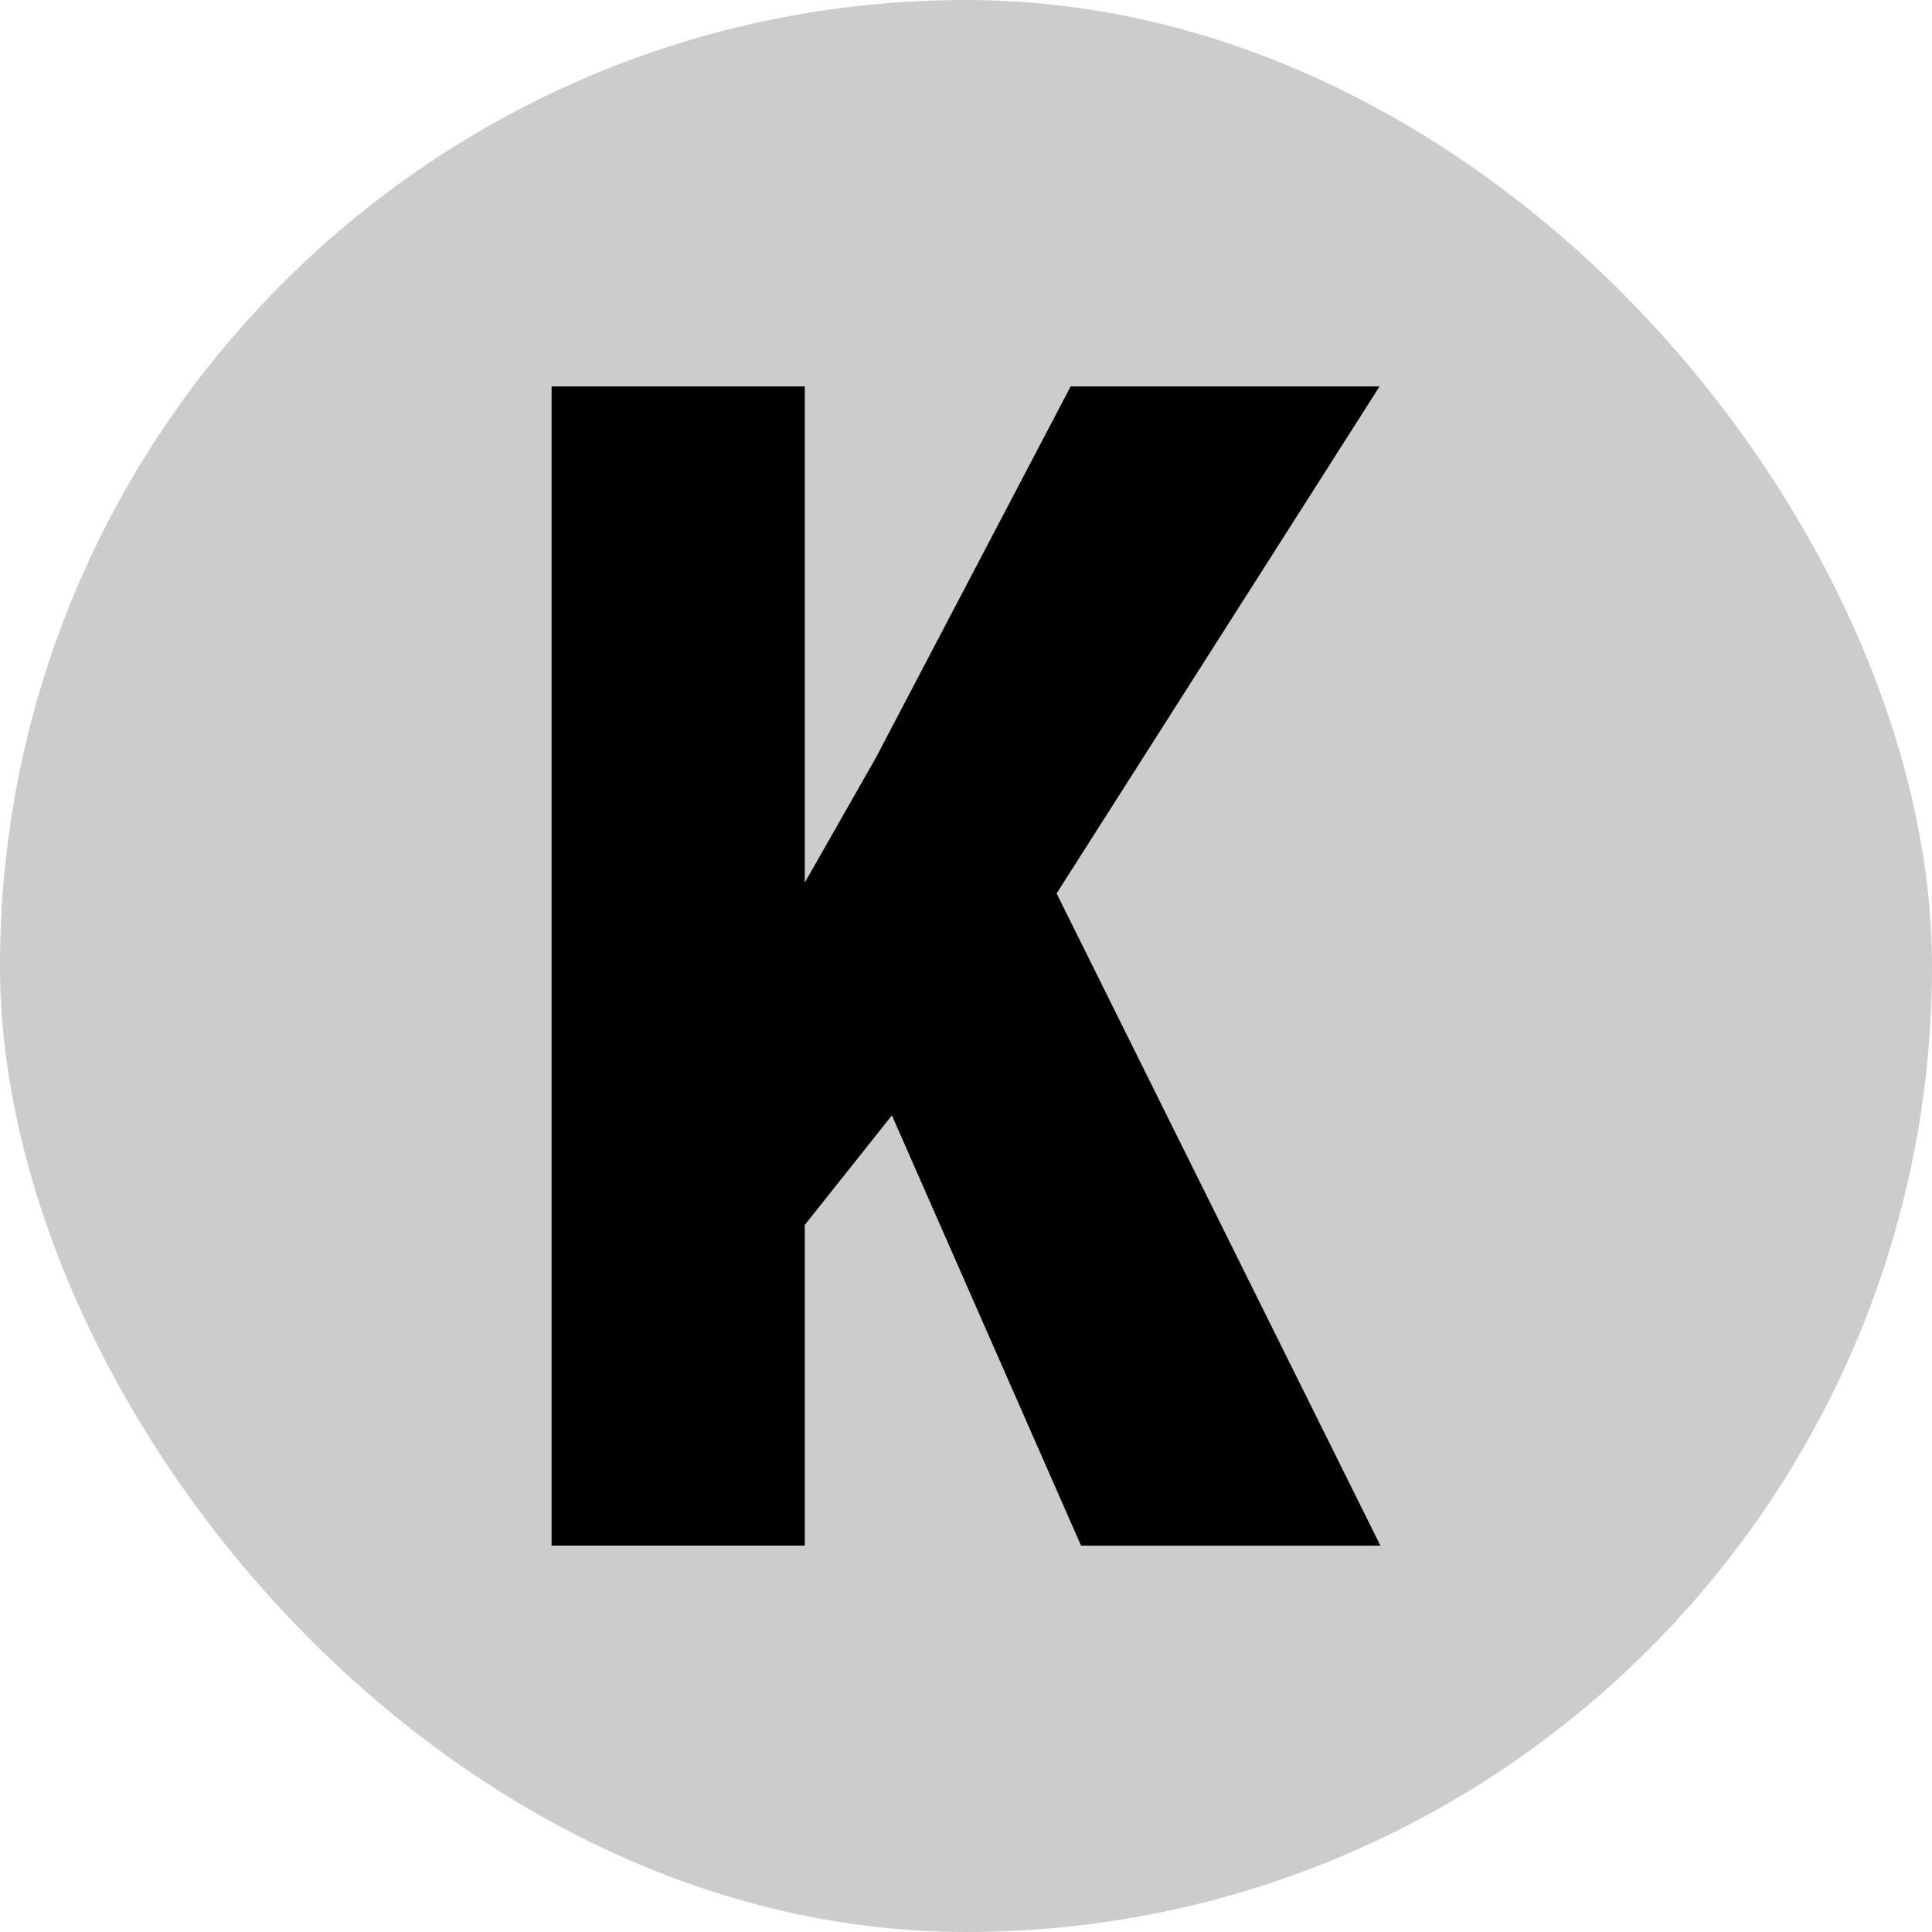 <svg xmlns="http://www.w3.org/2000/svg" version="1.1" xmlns:xlink="http://www.w3.org/1999/xlink" xmlns:svgjs="http://svgjs.com/svgjs" width="1000" height="1000"><rect width="1000" height="1000" rx="500" ry="500" fill="#cccccc"></rect><g transform="matrix(3.106,0,0,3.106,285.506,199.989)"><svg xmlns="http://www.w3.org/2000/svg" version="1.1" xmlns:xlink="http://www.w3.org/1999/xlink" xmlns:svgjs="http://svgjs.com/svgjs" width="138.12" height="193.18"><svg id="Layer_2" data-name="Layer 2" xmlns="http://www.w3.org/2000/svg" viewBox="0 0 138.12 193.18">
  <defs>
    <style>
      .cls-1 {
        stroke-width: 0px;
      }
    </style>
  </defs>
  <g id="Layer_1-2" data-name="Layer 1">
    <path class="cls-1" d="m42.19,0v193.18H0V0h42.19Zm95.79,0l-61.69,96.85-38.08,47.9-8.09-40.86,23.88-41.93L86.5,0h51.48Zm-49.75,193.18l-38.61-87.83,31.98-26,56.52,113.84h-49.89Z"></path>
  </g>
</svg></svg></g></svg>